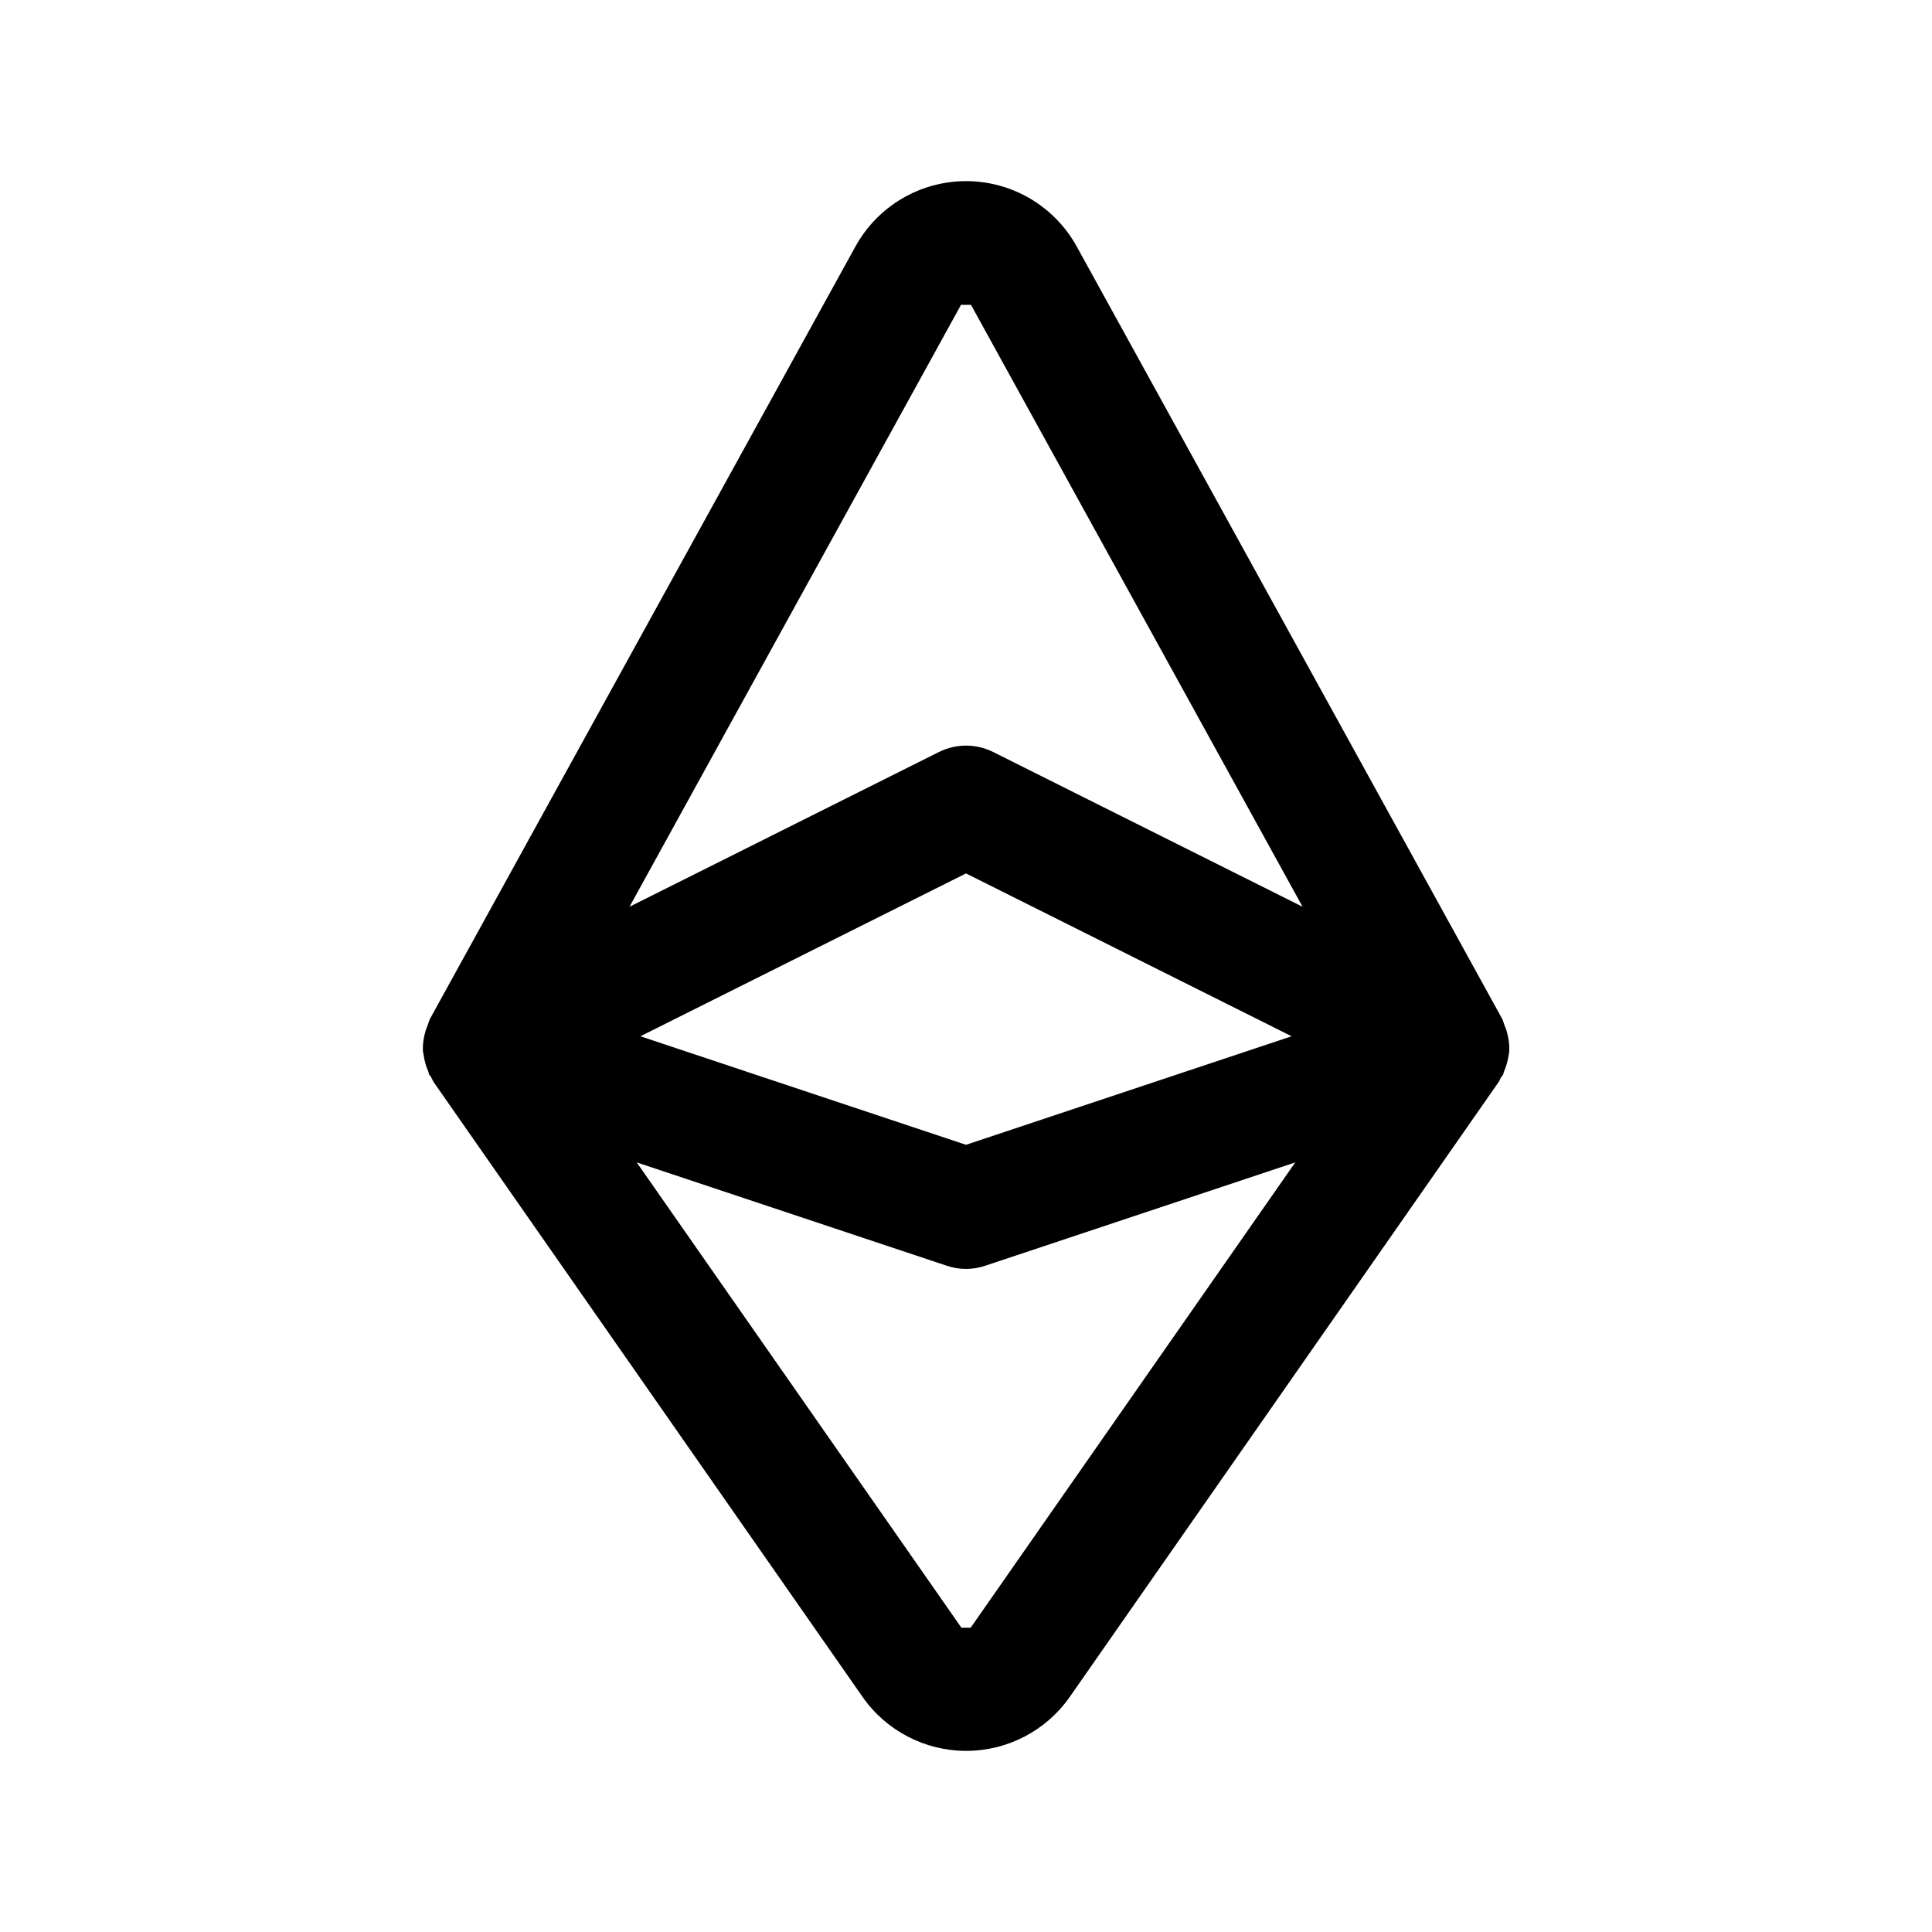<svg width="24" height="24" viewBox="0 0 24 24" fill="none" xmlns="http://www.w3.org/2000/svg">
<path d="M18.748 13.056C18.753 12.971 18.739 12.887 18.715 12.804C18.708 12.78 18.698 12.759 18.689 12.735C18.678 12.707 18.672 12.677 18.657 12.65L13.376 3.063C13.1 2.562 12.573 2.25 12.001 2.25C11.429 2.25 10.901 2.562 10.626 3.063L5.345 12.65C5.33 12.677 5.324 12.707 5.313 12.735C5.304 12.758 5.294 12.78 5.287 12.804C5.263 12.887 5.249 12.971 5.254 13.056C5.254 13.059 5.255 13.062 5.255 13.066C5.256 13.078 5.261 13.088 5.262 13.1C5.271 13.173 5.291 13.244 5.321 13.312C5.325 13.32 5.324 13.329 5.328 13.337C5.33 13.34 5.329 13.344 5.331 13.348C5.333 13.351 5.336 13.353 5.338 13.357C5.342 13.365 5.35 13.371 5.355 13.379C5.367 13.4 5.373 13.422 5.387 13.442L10.714 21.078C11.007 21.499 11.489 21.75 12.002 21.75C12.515 21.75 12.997 21.499 13.29 21.078L18.617 13.441C18.628 13.425 18.633 13.408 18.642 13.391C18.651 13.375 18.664 13.363 18.673 13.347C18.675 13.344 18.674 13.34 18.676 13.336C18.68 13.328 18.679 13.319 18.683 13.311C18.713 13.242 18.733 13.172 18.742 13.099C18.743 13.087 18.749 13.077 18.749 13.065C18.747 13.062 18.748 13.059 18.748 13.056ZM11.938 3.787H12.062L16.181 11.264L12.336 9.341C12.125 9.236 11.876 9.236 11.665 9.341L7.82 11.264L11.938 3.787ZM16.045 12.873L12 14.221L7.955 12.873L12 10.85L16.045 12.873ZM12.058 20.22C12.058 20.22 11.986 20.22 11.956 20.22C11.948 20.22 11.943 20.22 11.943 20.22L7.91 14.44L11.763 15.724C11.84 15.75 11.92 15.763 12 15.763C12.08 15.763 12.16 15.75 12.237 15.724L16.09 14.44L12.058 20.22Z" fill="black"/>
</svg>
